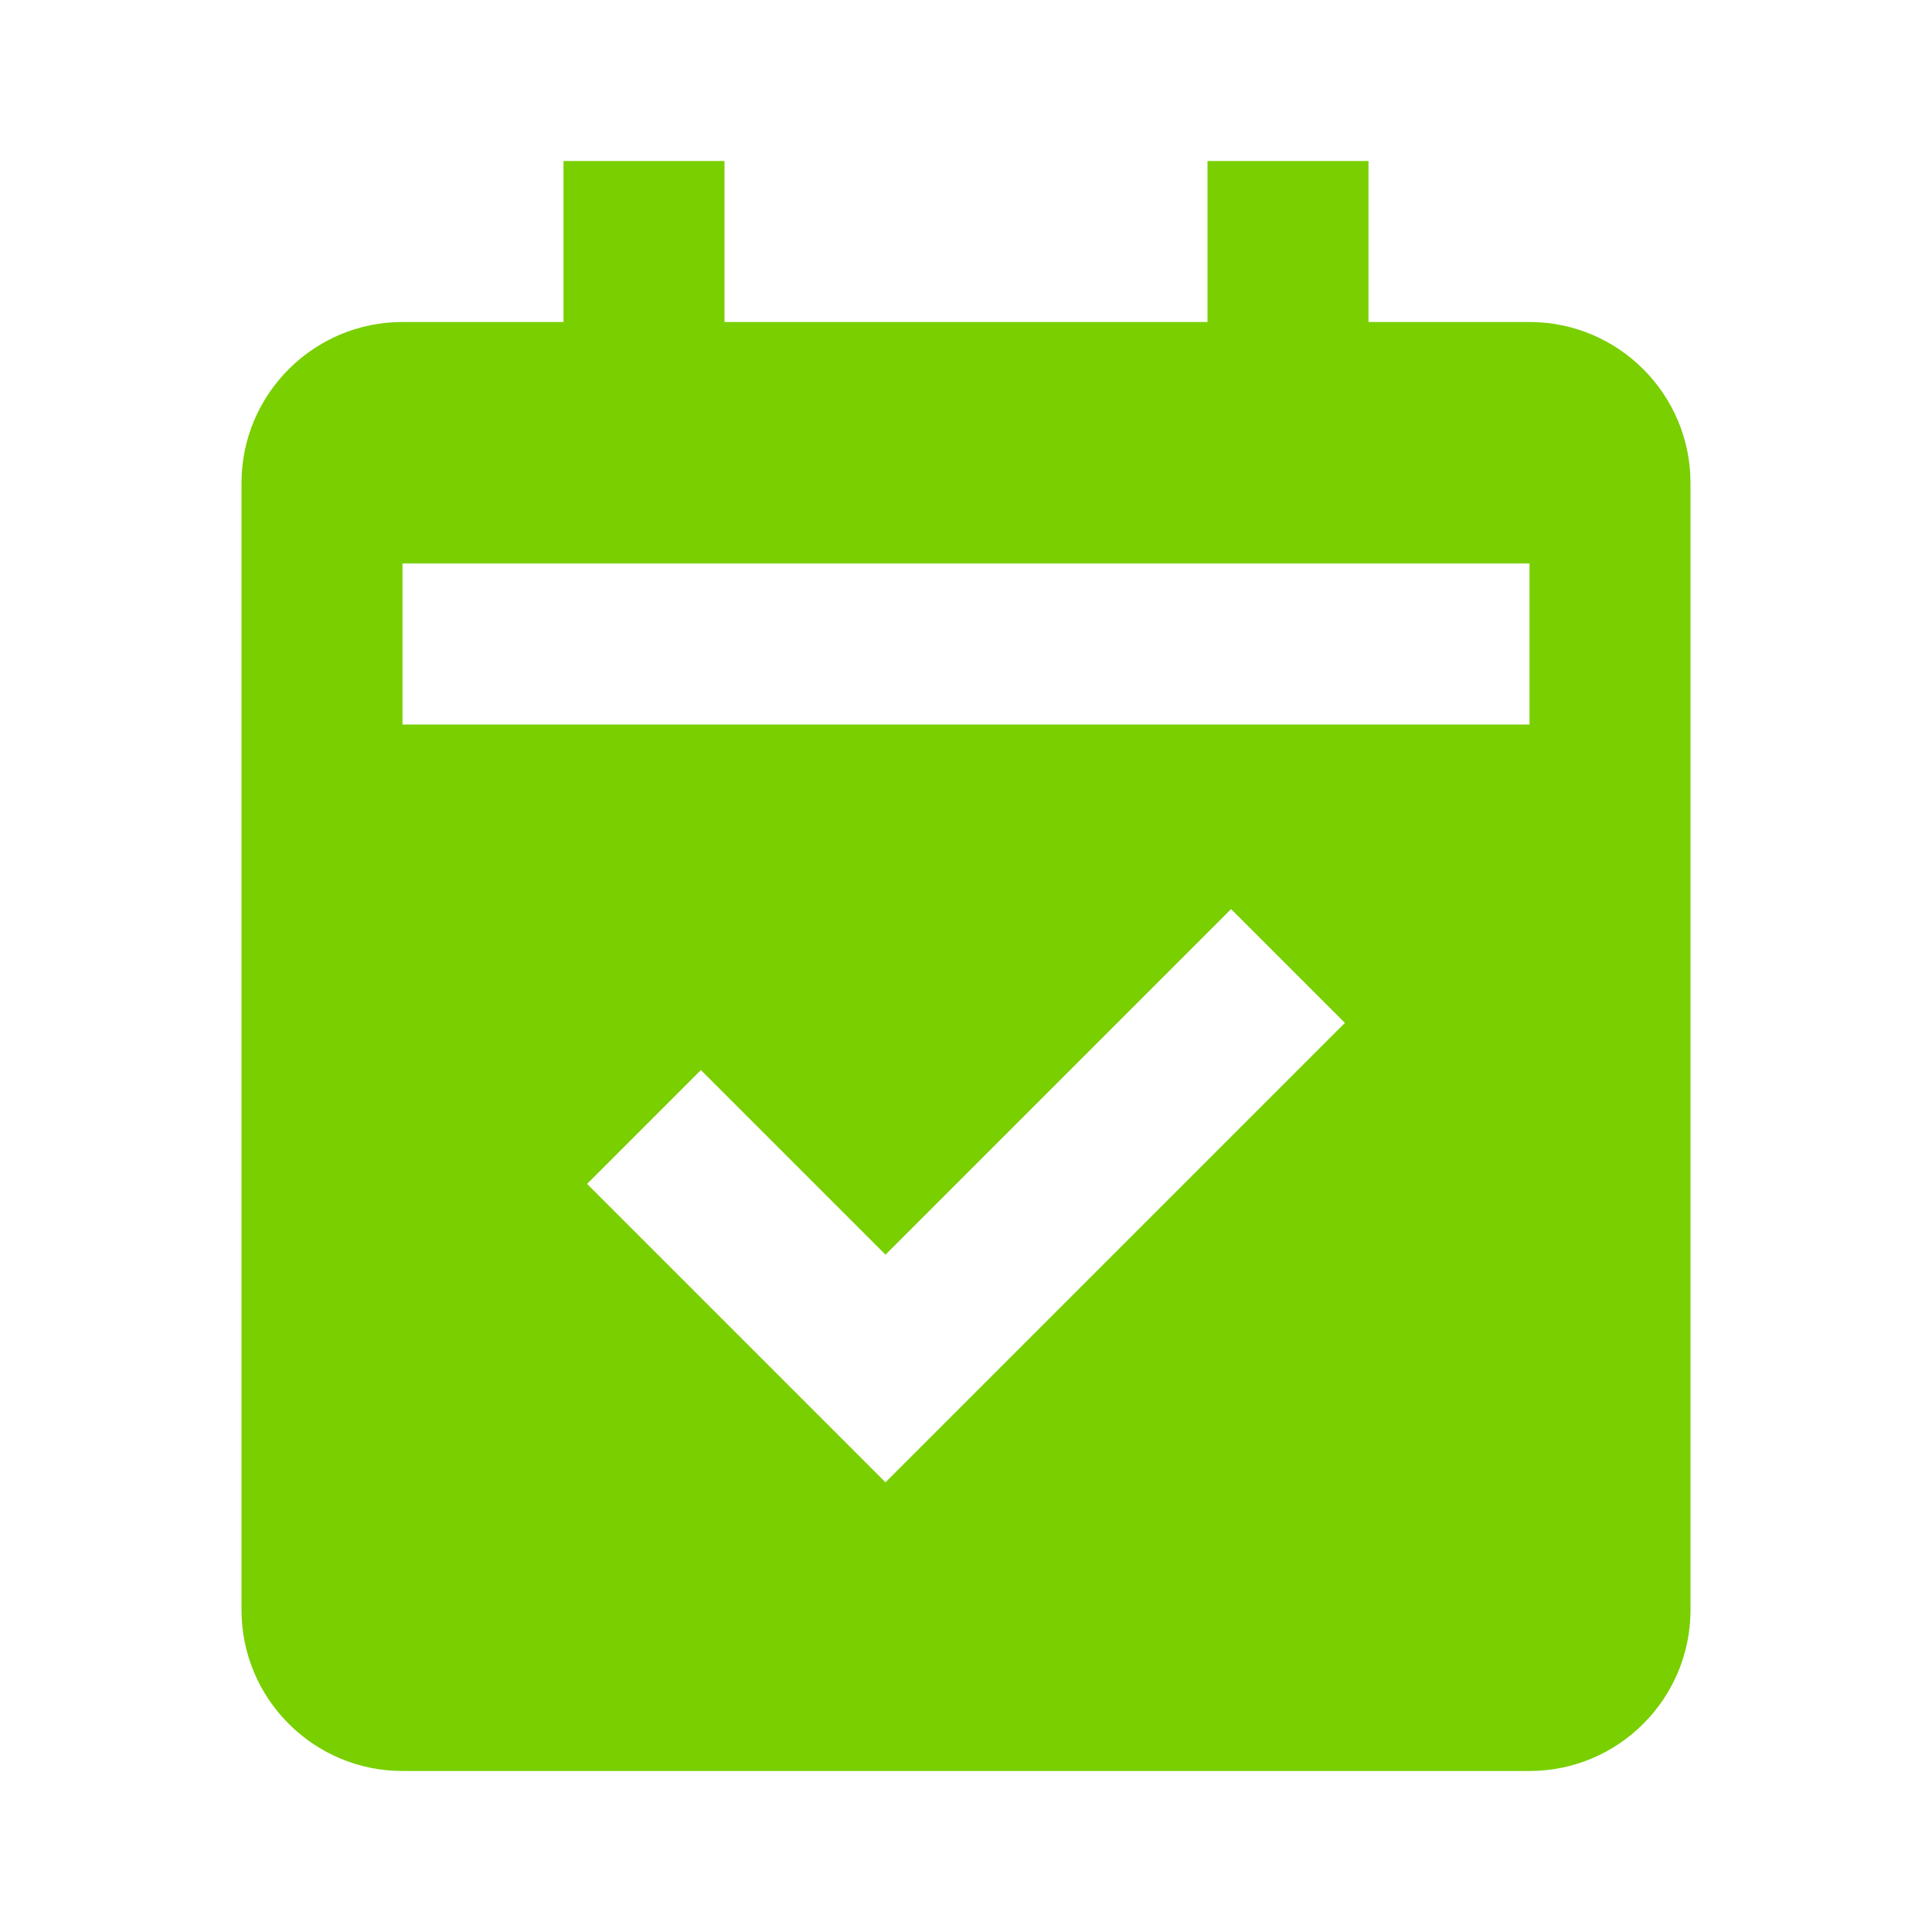 <?xml version="1.0" encoding="UTF-8"?> <svg xmlns="http://www.w3.org/2000/svg" width="400" height="400" viewBox="0 0 400 400" fill="none"> <path d="M83.333 366.666H316.667C335.05 366.666 350 351.716 350 333.333V100C350 81.616 335.05 66.666 316.667 66.666H283.333V33.333H250V66.666H150V33.333H116.667V66.666H83.333C64.95 66.666 50 81.616 50 100V333.333C50 351.716 64.95 366.666 83.333 366.666ZM183.333 306.9L121.55 245.116L145.117 221.55L183.333 259.766L254.883 188.216L278.45 211.783L183.333 306.9ZM83.333 116.666H316.667V150H83.333V116.666Z" fill="#79CF00"></path> </svg> 